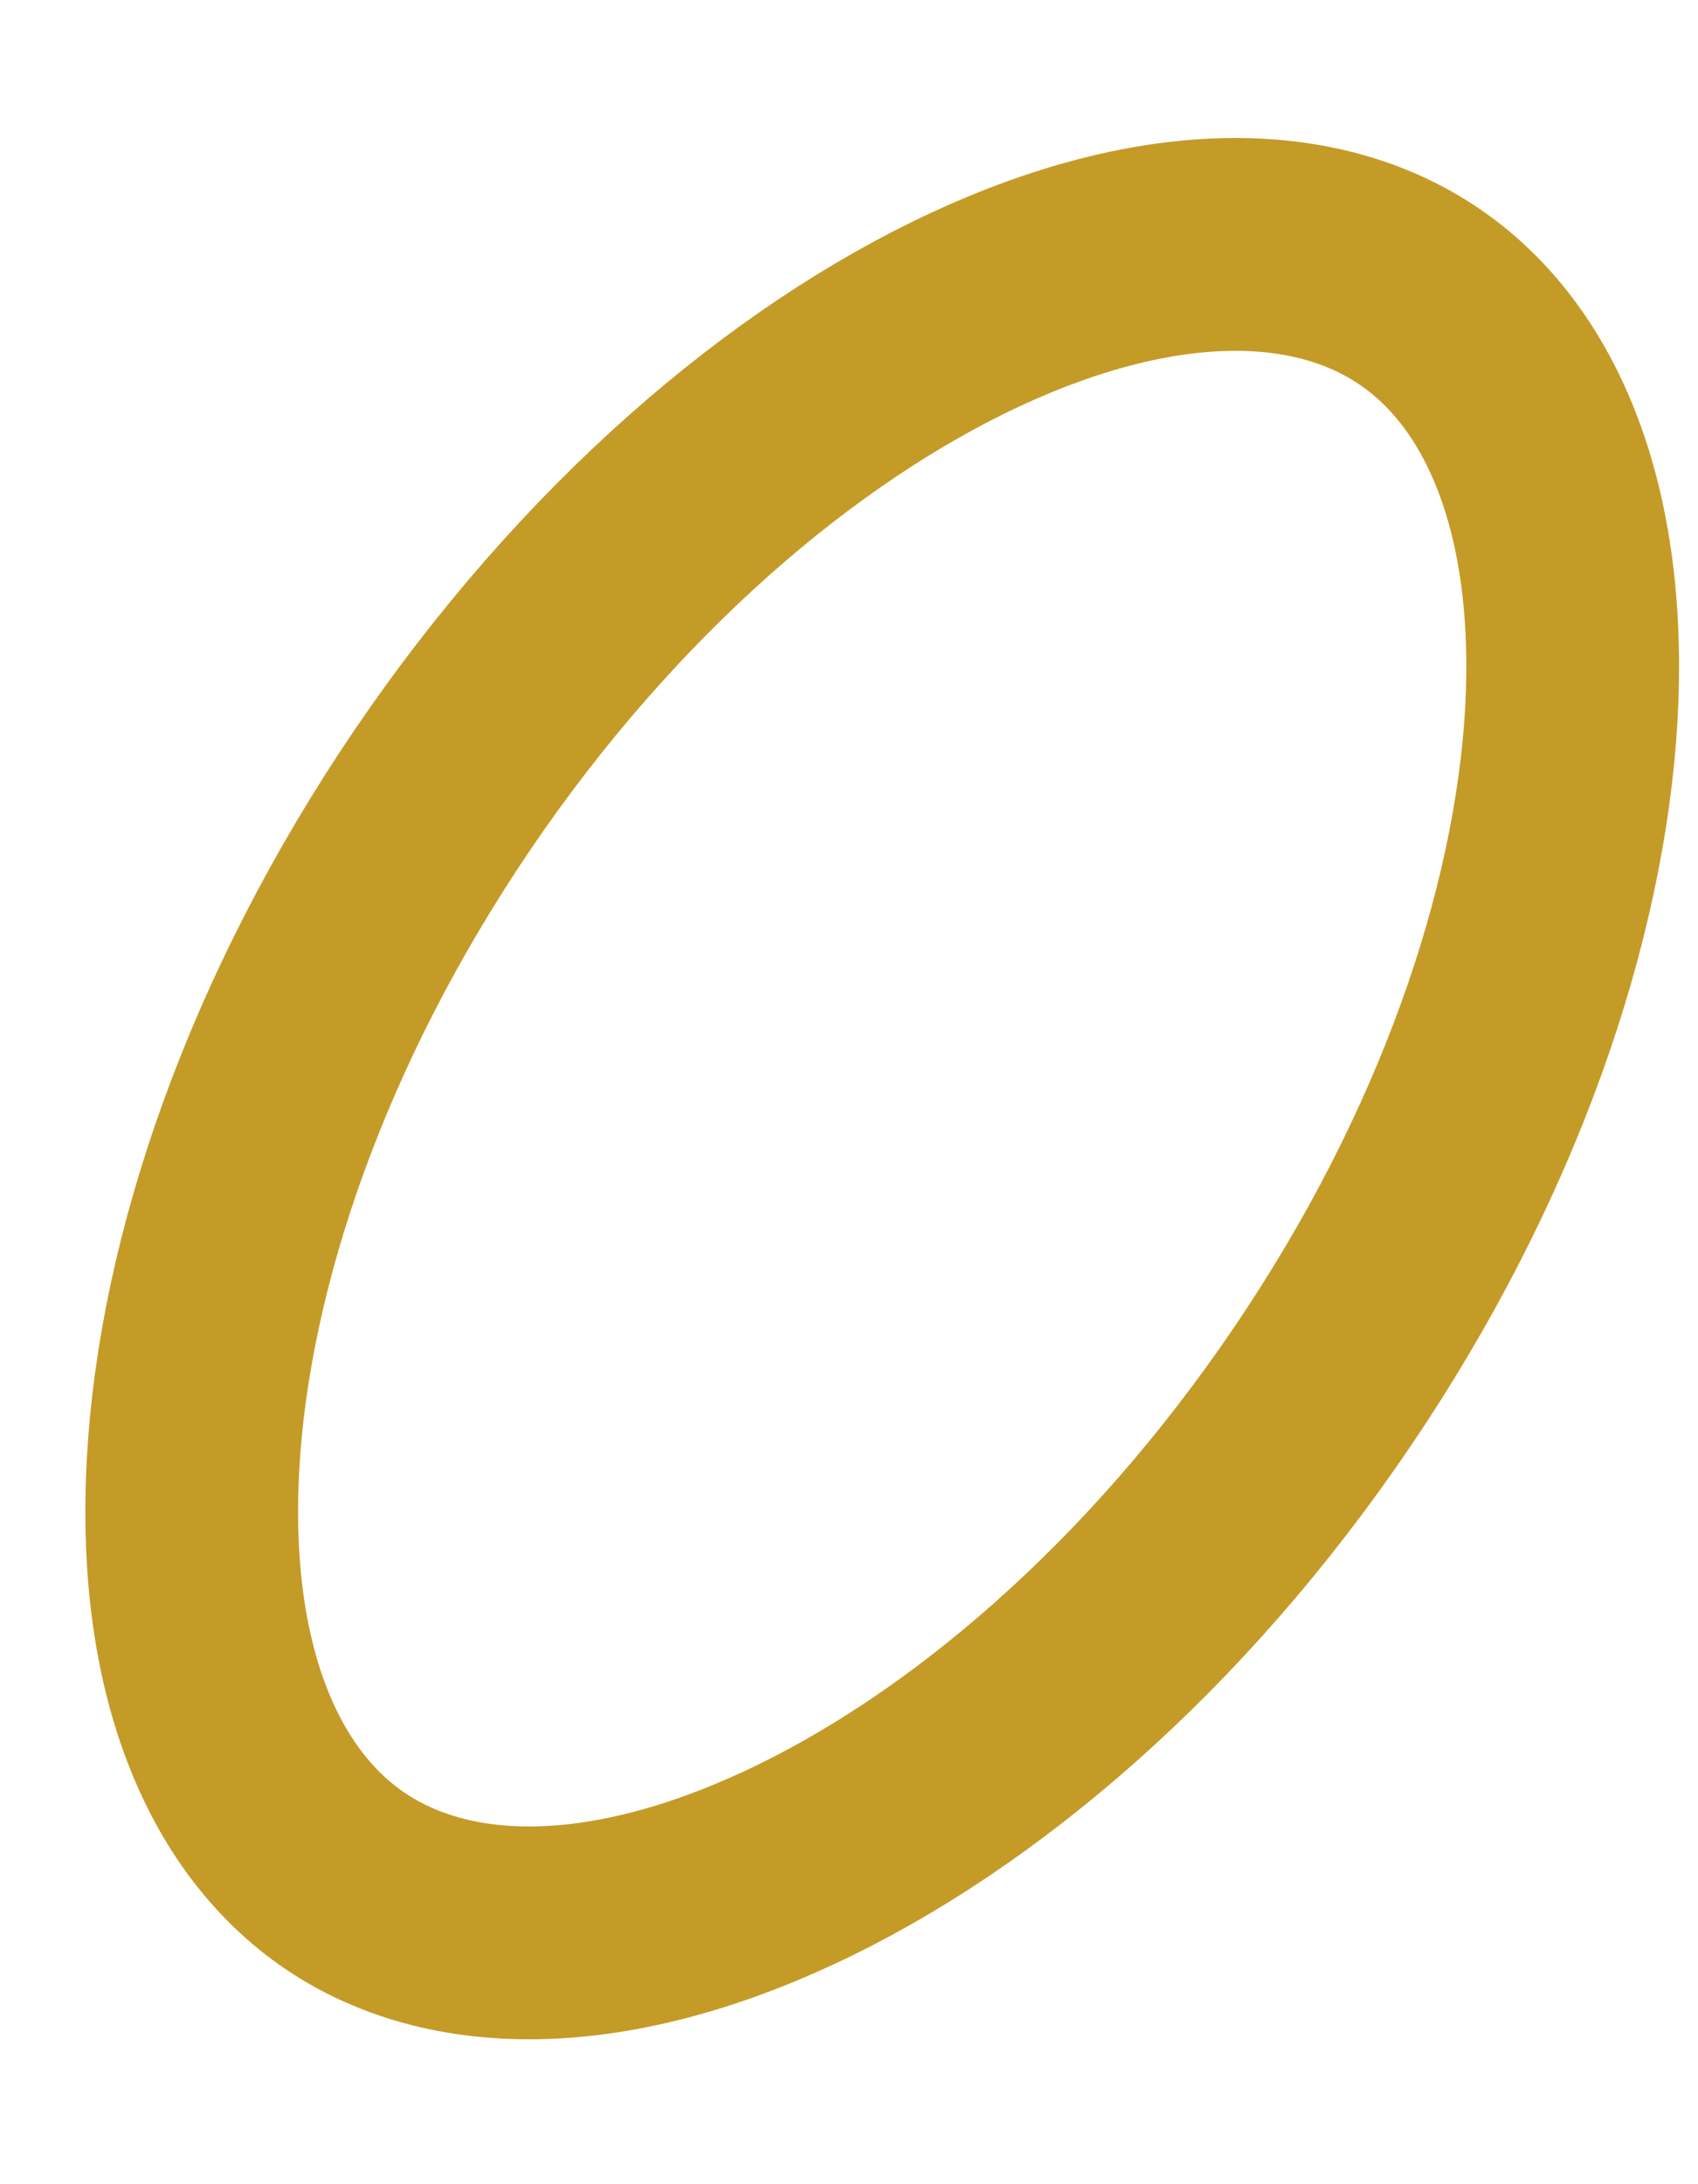 <?xml version="1.0" encoding="UTF-8"?> <svg xmlns="http://www.w3.org/2000/svg" width="7" height="9" viewBox="0 0 7 9" fill="none"> <path d="M5.45 5.716C4.808 6.663 4.007 7.346 3.251 7.697C2.486 8.052 1.846 8.037 1.422 7.75C0.999 7.463 0.749 6.873 0.796 6.031C0.842 5.2 1.181 4.203 1.823 3.256C2.466 2.309 3.267 1.626 4.022 1.275C4.787 0.92 5.428 0.934 5.851 1.222C6.274 1.509 6.524 2.099 6.478 2.941C6.431 3.772 6.093 4.769 5.45 5.716Z" stroke="#C49B27" stroke-width="0.877"></path> </svg> 